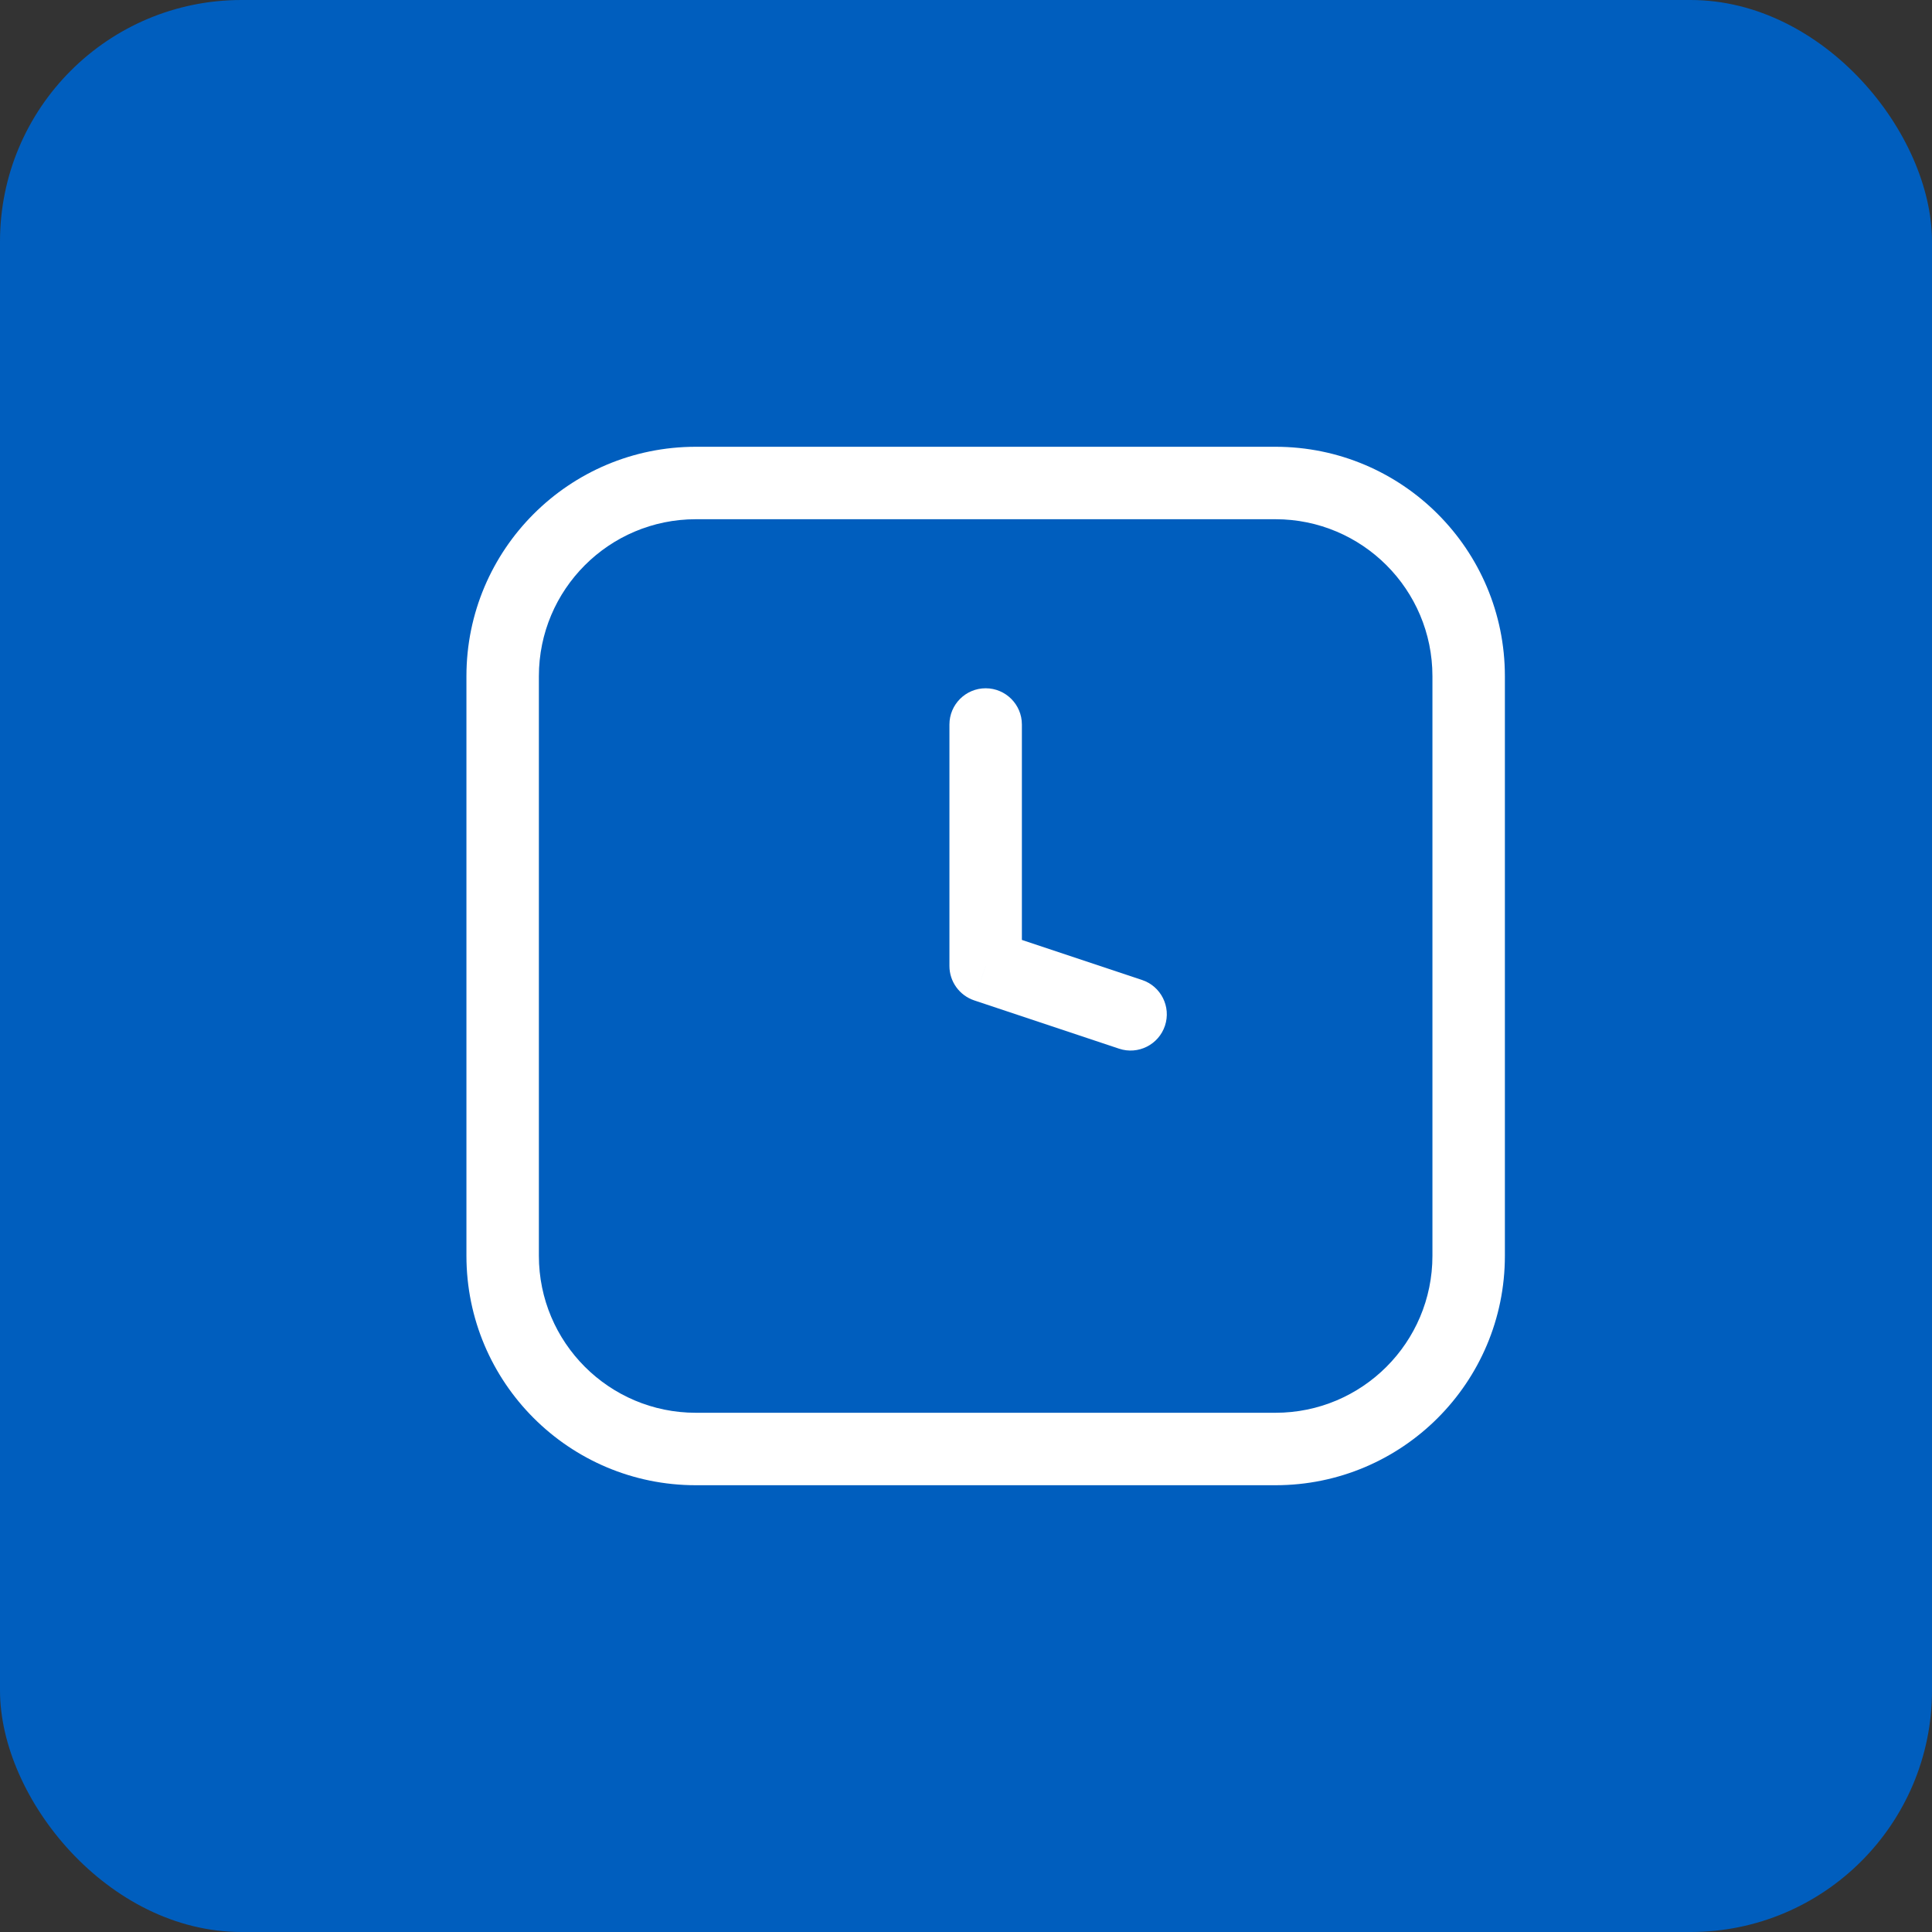 <svg xmlns:xlink="http://www.w3.org/1999/xlink" width="40" xmlns="http://www.w3.org/2000/svg" height="40" id="screenshot-1179abee-f699-80e8-8002-f06da83547a4" viewBox="0 0 40 40" style="-webkit-print-color-adjust: exact;" fill="none" version="1.1"><rect x="0" y="0" width="40" height="40" fill="#333333" stroke="none"/><g id="shape-1179abee-f699-80e8-8002-f06da83547a4" width="41" height="41" rx="0" ry="0" style="fill: rgb(0, 0, 0);"><g id="shape-1179abee-f699-80e8-8002-f06da83547a5"><g class="fills" id="fills-1179abee-f699-80e8-8002-f06da83547a5"><rect rx="5" ry="5" x="0" y="0" transform="matrix(1, 0, 0, 1, 0, 0)" width="40" height="40" style="fill: rgb(0, 94, 190);"/></g></g><g id="shape-1179abee-f699-80e8-8002-f06da83547a6" width="24" height="24" rx="0" ry="0" style="fill: rgb(0, 0, 0);"><g id="shape-1179abee-f699-80e8-8002-f06da83547a8"><g class="fills" id="fills-1179abee-f699-80e8-8002-f06da83547a8"><path rx="0" ry="0" d="M20.407,20.000L19.657,20.000C19.657,20.323,19.864,20.609,20.170,20.712L20.407,20.000ZZM21.157,15.000C21.157,14.586,20.821,14.250,20.407,14.250C19.993,14.250,19.657,14.586,19.657,15.000L21.157,15.000ZZM23.170,21.712C23.563,21.843,23.988,21.630,24.119,21.237C24.250,20.844,24.037,20.419,23.644,20.289L23.170,21.712ZZM21.157,20.000L21.157,15.000L19.657,15.000L19.657,20.000L21.157,20.000ZZM20.170,20.712L23.170,21.712L23.644,20.289L20.644,19.289L20.170,20.712ZZM14.407,10.750L26.407,10.750L26.407,9.250L14.407,9.250L14.407,10.750ZZM29.657,14.000L29.657,26.000L31.157,26.000L31.157,14.000L29.657,14.000ZZM26.407,29.250L14.407,29.250L14.407,30.750L26.407,30.750L26.407,29.250ZZM11.157,26.000L11.157,14.000L9.657,14.000L9.657,26.000L11.157,26.000ZZM14.407,29.250C12.612,29.250,11.157,27.795,11.157,26.000L9.657,26.000C9.657,28.623,11.784,30.750,14.407,30.750L14.407,29.250ZZM29.657,26.000C29.657,27.795,28.202,29.250,26.407,29.250L26.407,30.750C29.031,30.750,31.157,28.623,31.157,26.000L29.657,26.000ZZM26.407,10.750C28.202,10.750,29.657,12.205,29.657,14.000L31.157,14.000C31.157,11.377,29.031,9.250,26.407,9.250L26.407,10.750ZZM14.407,9.250C11.784,9.250,9.657,11.377,9.657,14.000L11.157,14.000C11.157,12.205,12.612,10.750,14.407,10.750L14.407,9.250ZZ" style="fill: rgb(255, 255, 255); fill-opacity: 1;"/></g></g></g></g></svg>